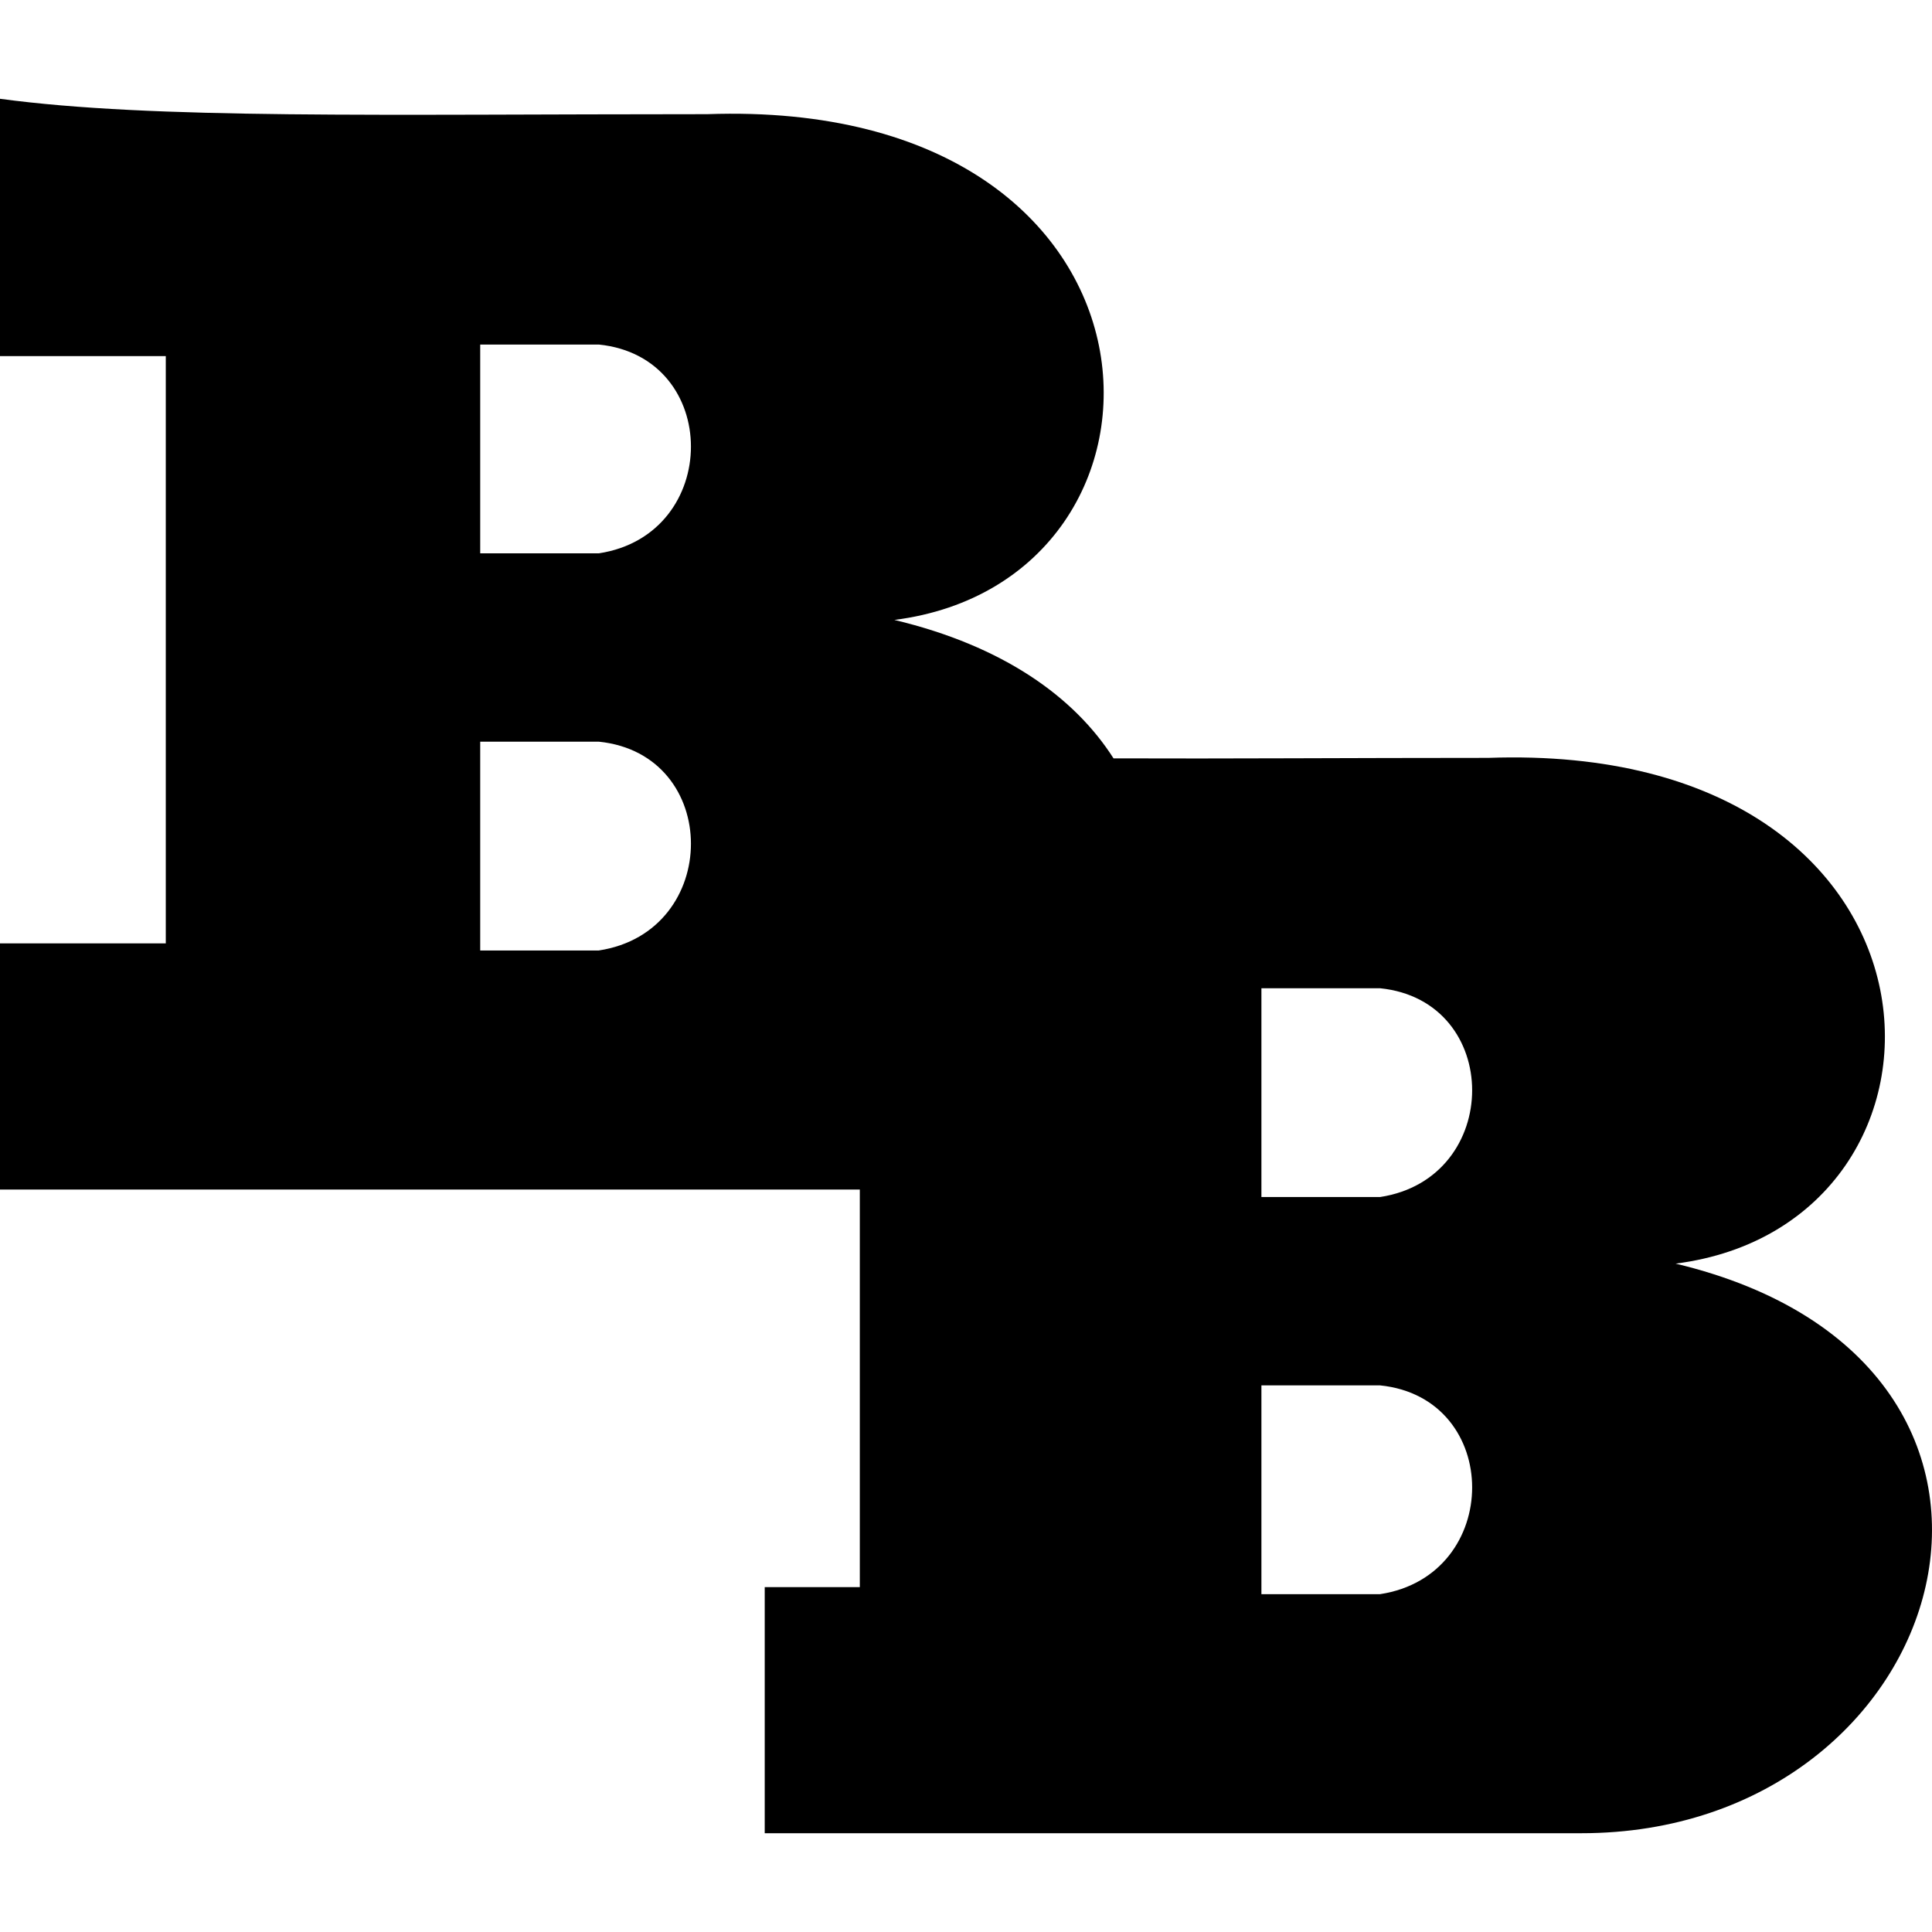 <?xml version="1.0" encoding="utf-8"?>
<!-- Generator: www.svgicons.com -->
<svg xmlns="http://www.w3.org/2000/svg" width="800" height="800" viewBox="0 0 512 512">
<path fill="currentColor" d="M444.05 334.874c82.184-10.48 78.937-138.589-49.64-134.03c-36.527 0-70.072.249-99.315.127c-10.366-16.25-29.21-29.79-58.073-36.683c82.184-10.48 78.937-138.589-49.64-134.03c-86.596 0-146.69 1.412-187.382-4.079v68.188h43.937v155.645H0v65.223h227.86v105.363h-25.2v65.223h216.422c99.194 0 135.833-124.472 24.968-150.947m-285.35-82.99h-31.44v-55.33h31.44c32.542 3.31 32.542 50.366 0 55.33m0-105.246h-31.44v-55.33h31.44c32.542 3.31 32.542 50.366 0 55.33m207.028 275.831h-31.44V367.14h31.44c32.542 3.31 32.542 50.365 0 55.33m0-105.245h-31.44v-55.33h31.44c32.542 3.31 32.542 50.365 0 55.33"/>
</svg>
